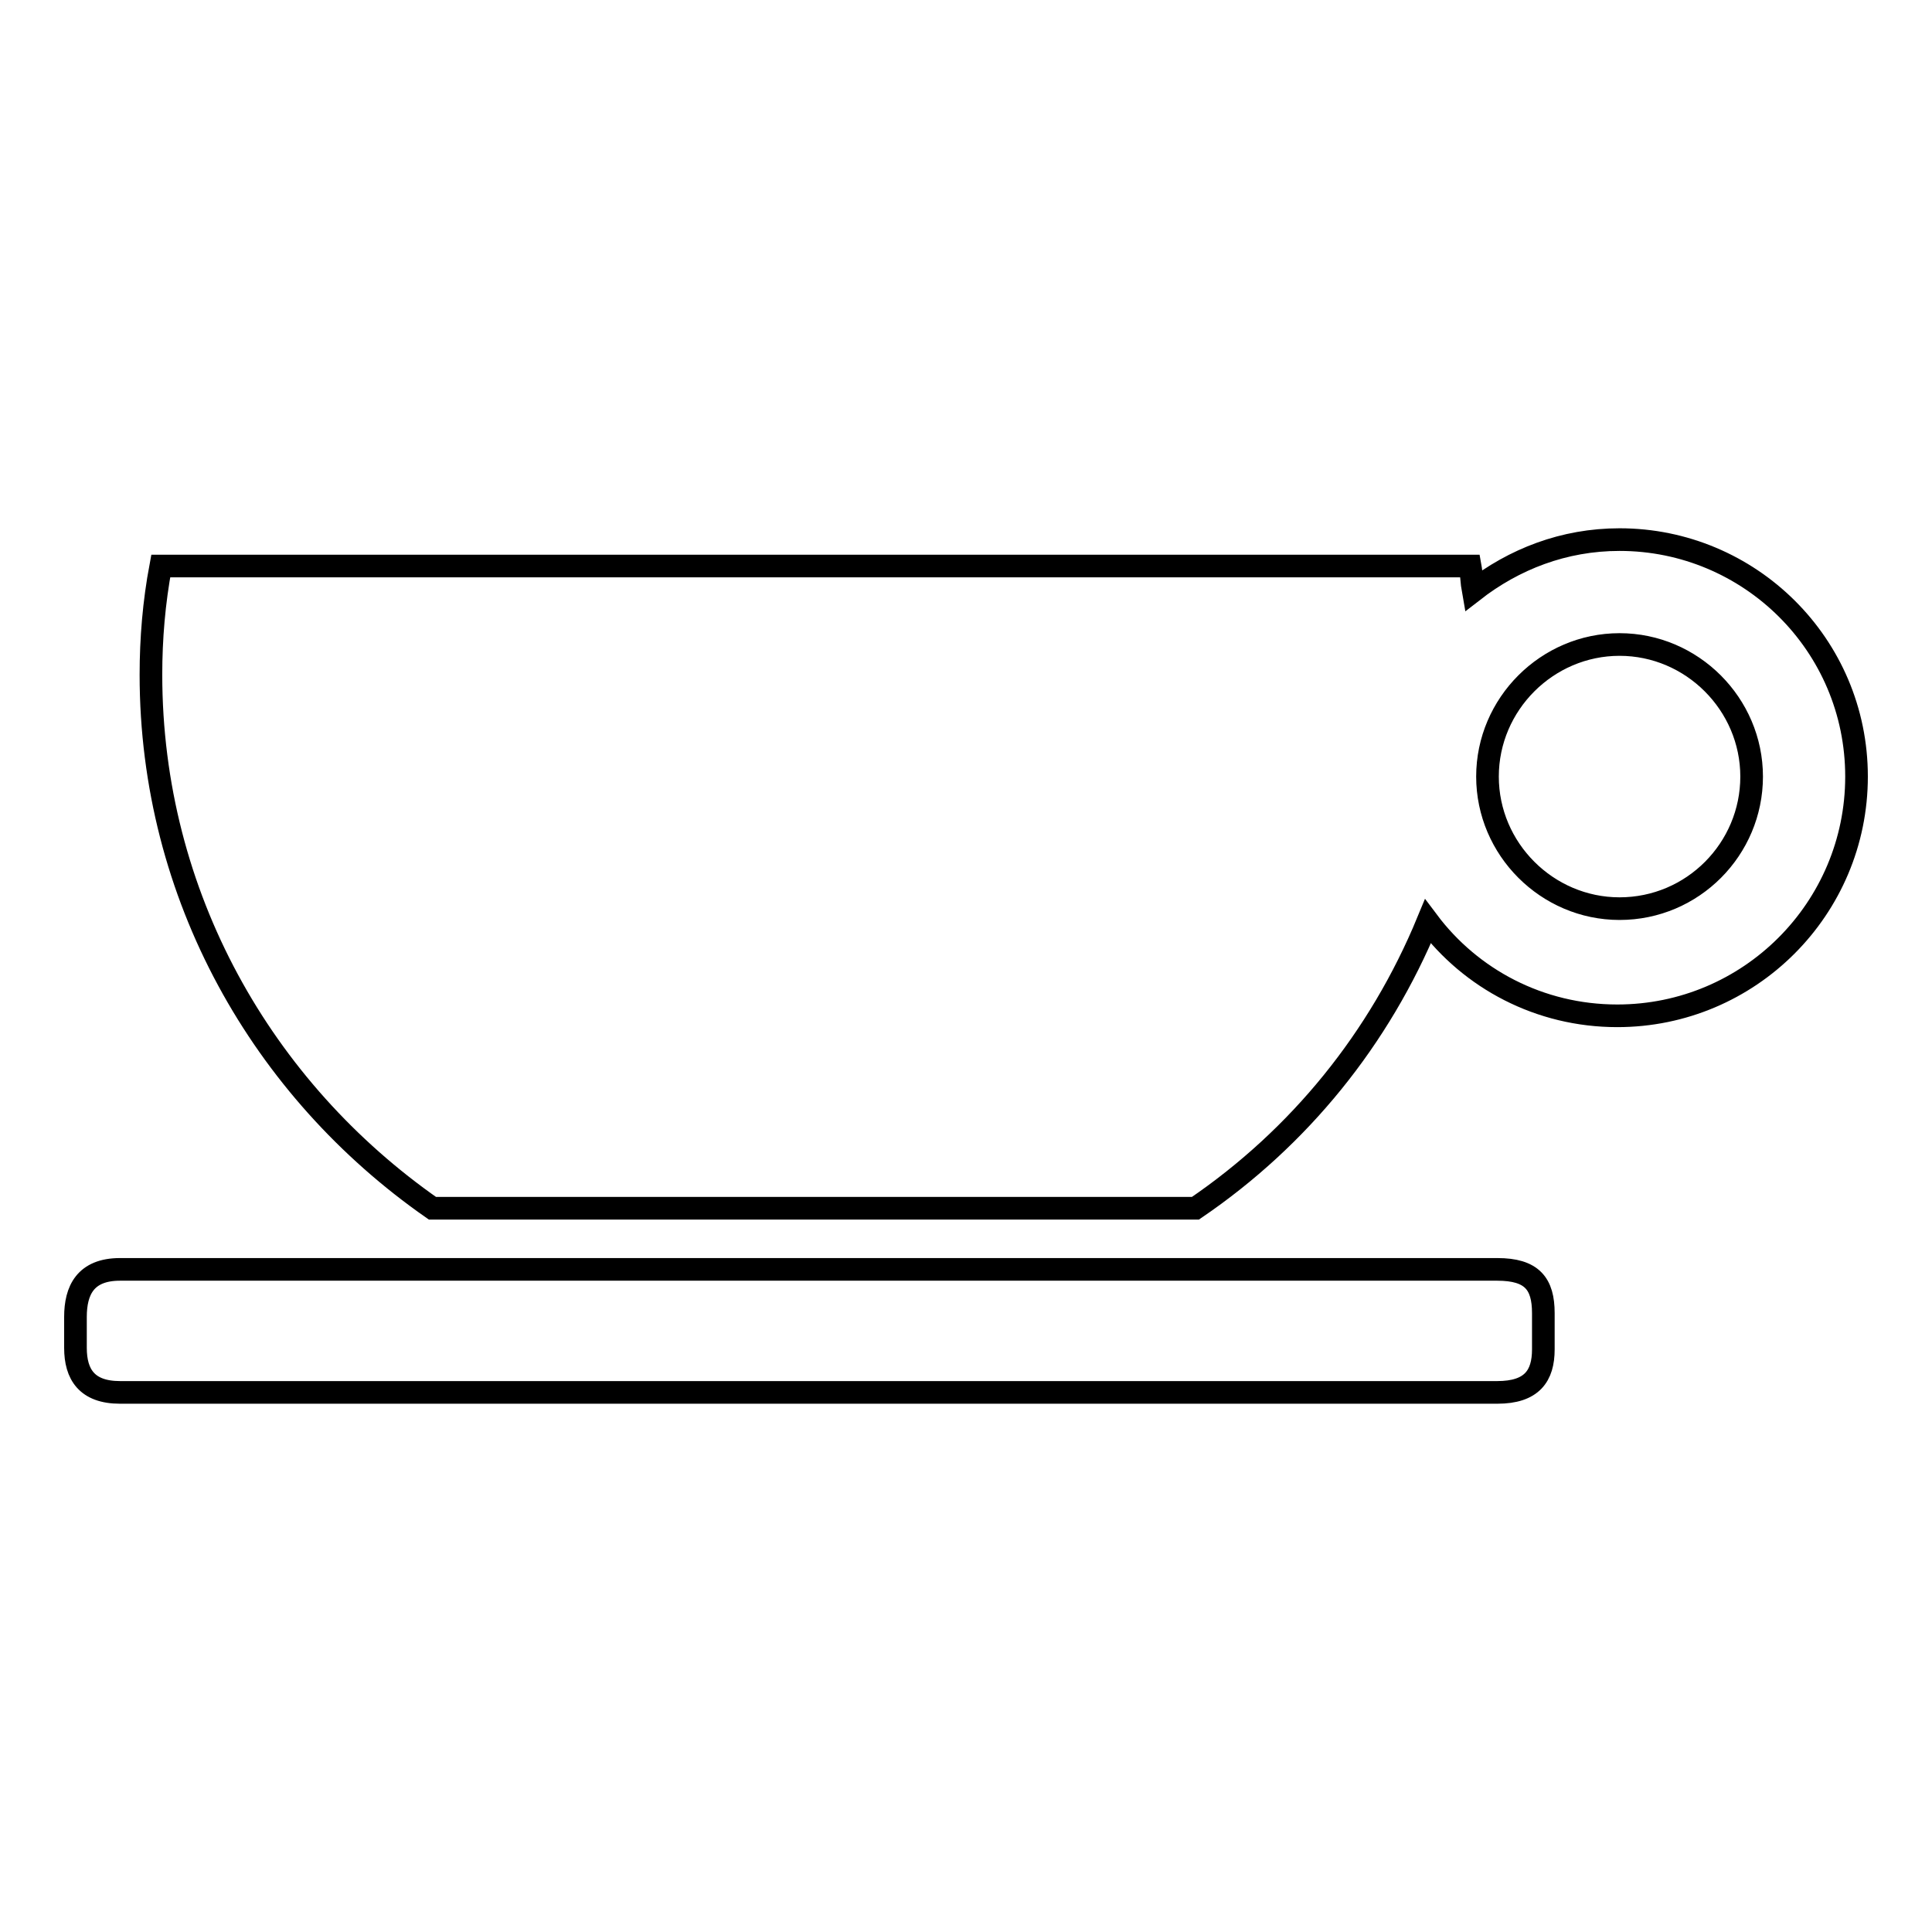 <?xml version="1.0" encoding="utf-8"?>
<!-- Svg Vector Icons : http://www.onlinewebfonts.com/icon -->
<!DOCTYPE svg PUBLIC "-//W3C//DTD SVG 1.1//EN" "http://www.w3.org/Graphics/SVG/1.1/DTD/svg11.dtd">
<svg version="1.1" xmlns="http://www.w3.org/2000/svg" xmlns:xlink="http://www.w3.org/1999/xlink" x="0px" y="0px" viewBox="0 0 256 256" enable-background="new 0 0 256 256" xml:space="preserve">
<g><g><g><path stroke-width="3" fill-opacity="0" stroke="#000000"  d="M198.4,168.2H144H72H15.9c-4.6,0-5.9,2.8-5.9,6.3v4.1c0,3.5,1.5,5.9,5.9,5.9h182.5c4.6,0,6.1-2.2,6.1-5.7v-4.8C204.5,170.1,203,168.2,198.4,168.2z"/><path stroke-width="3" fill-opacity="0" stroke="#000000"  d="M214.6,71.5c-7.4,0-14,2.6-19.4,6.8c-0.2-1.1-0.2-2.2-0.4-3.3H21.3c-0.9,4.8-1.3,9.6-1.3,14.4c0,29.3,14.8,55,37.3,70.7h101.1c13.8-9.4,24.4-22.5,30.8-38c5.7,7.6,14.8,12.5,25.1,12.5c17.5,0,31.7-14.2,31.7-31.7C246,85.4,231.8,71.5,214.6,71.5z M197.1,102.9c0-9.6,7.9-17.5,17.5-17.5c9.6,0,17.5,7.9,17.5,17.5c0,9.6-7.8,17.5-17.5,17.5C205,120.4,197.1,112.5,197.1,102.9z"/></g><g></g><g></g><g></g><g></g><g></g><g></g><g></g><g></g><g></g><g></g><g></g><g></g><g></g><g></g><g></g></g></g>
</svg>